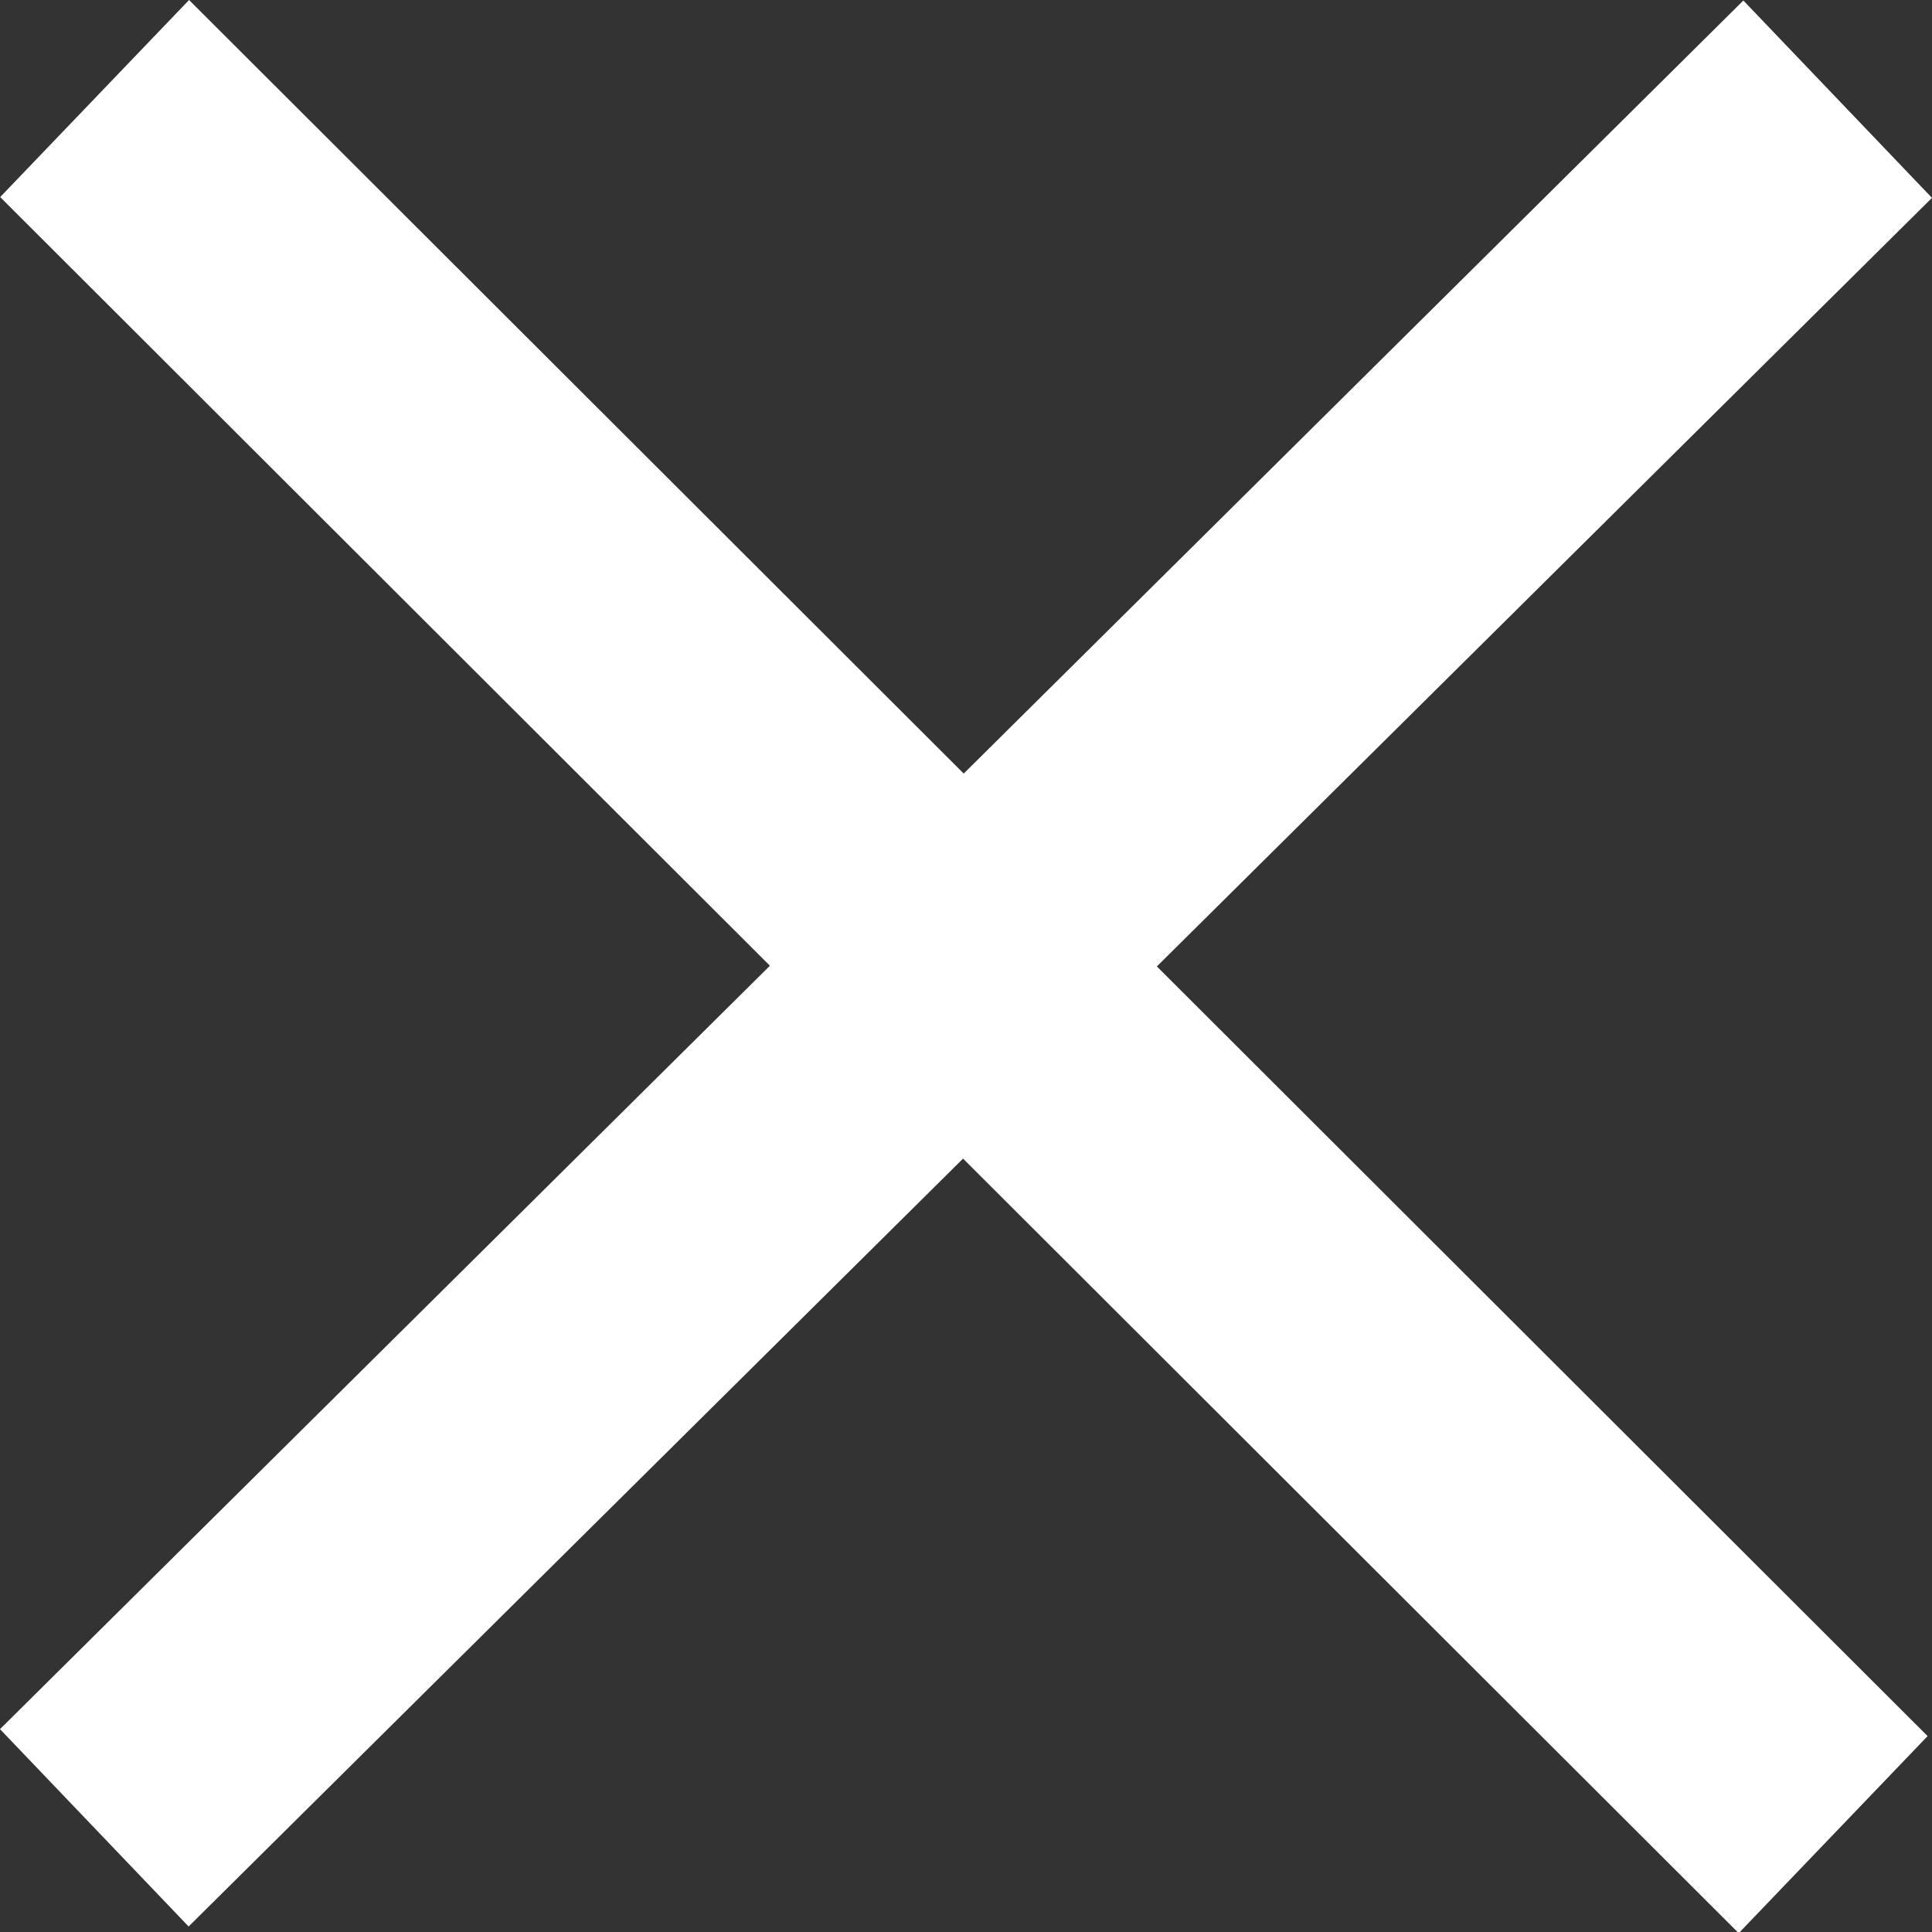 <svg width="14" height="14" viewBox="0 0 14 14" fill="none" xmlns="http://www.w3.org/2000/svg">
<rect x="0" y="0" width="14" height="14" fill="#333333" stroke="none"/>
<rect width="17.793" height="1.978" transform="matrix(0.71 -0.704 0.691 0.723 0 12.53)" fill="white"/>
<rect width="17.794" height="1.978" transform="matrix(0.708 0.707 -0.692 0.722 1.37 0)" fill="white"/>
</svg>

